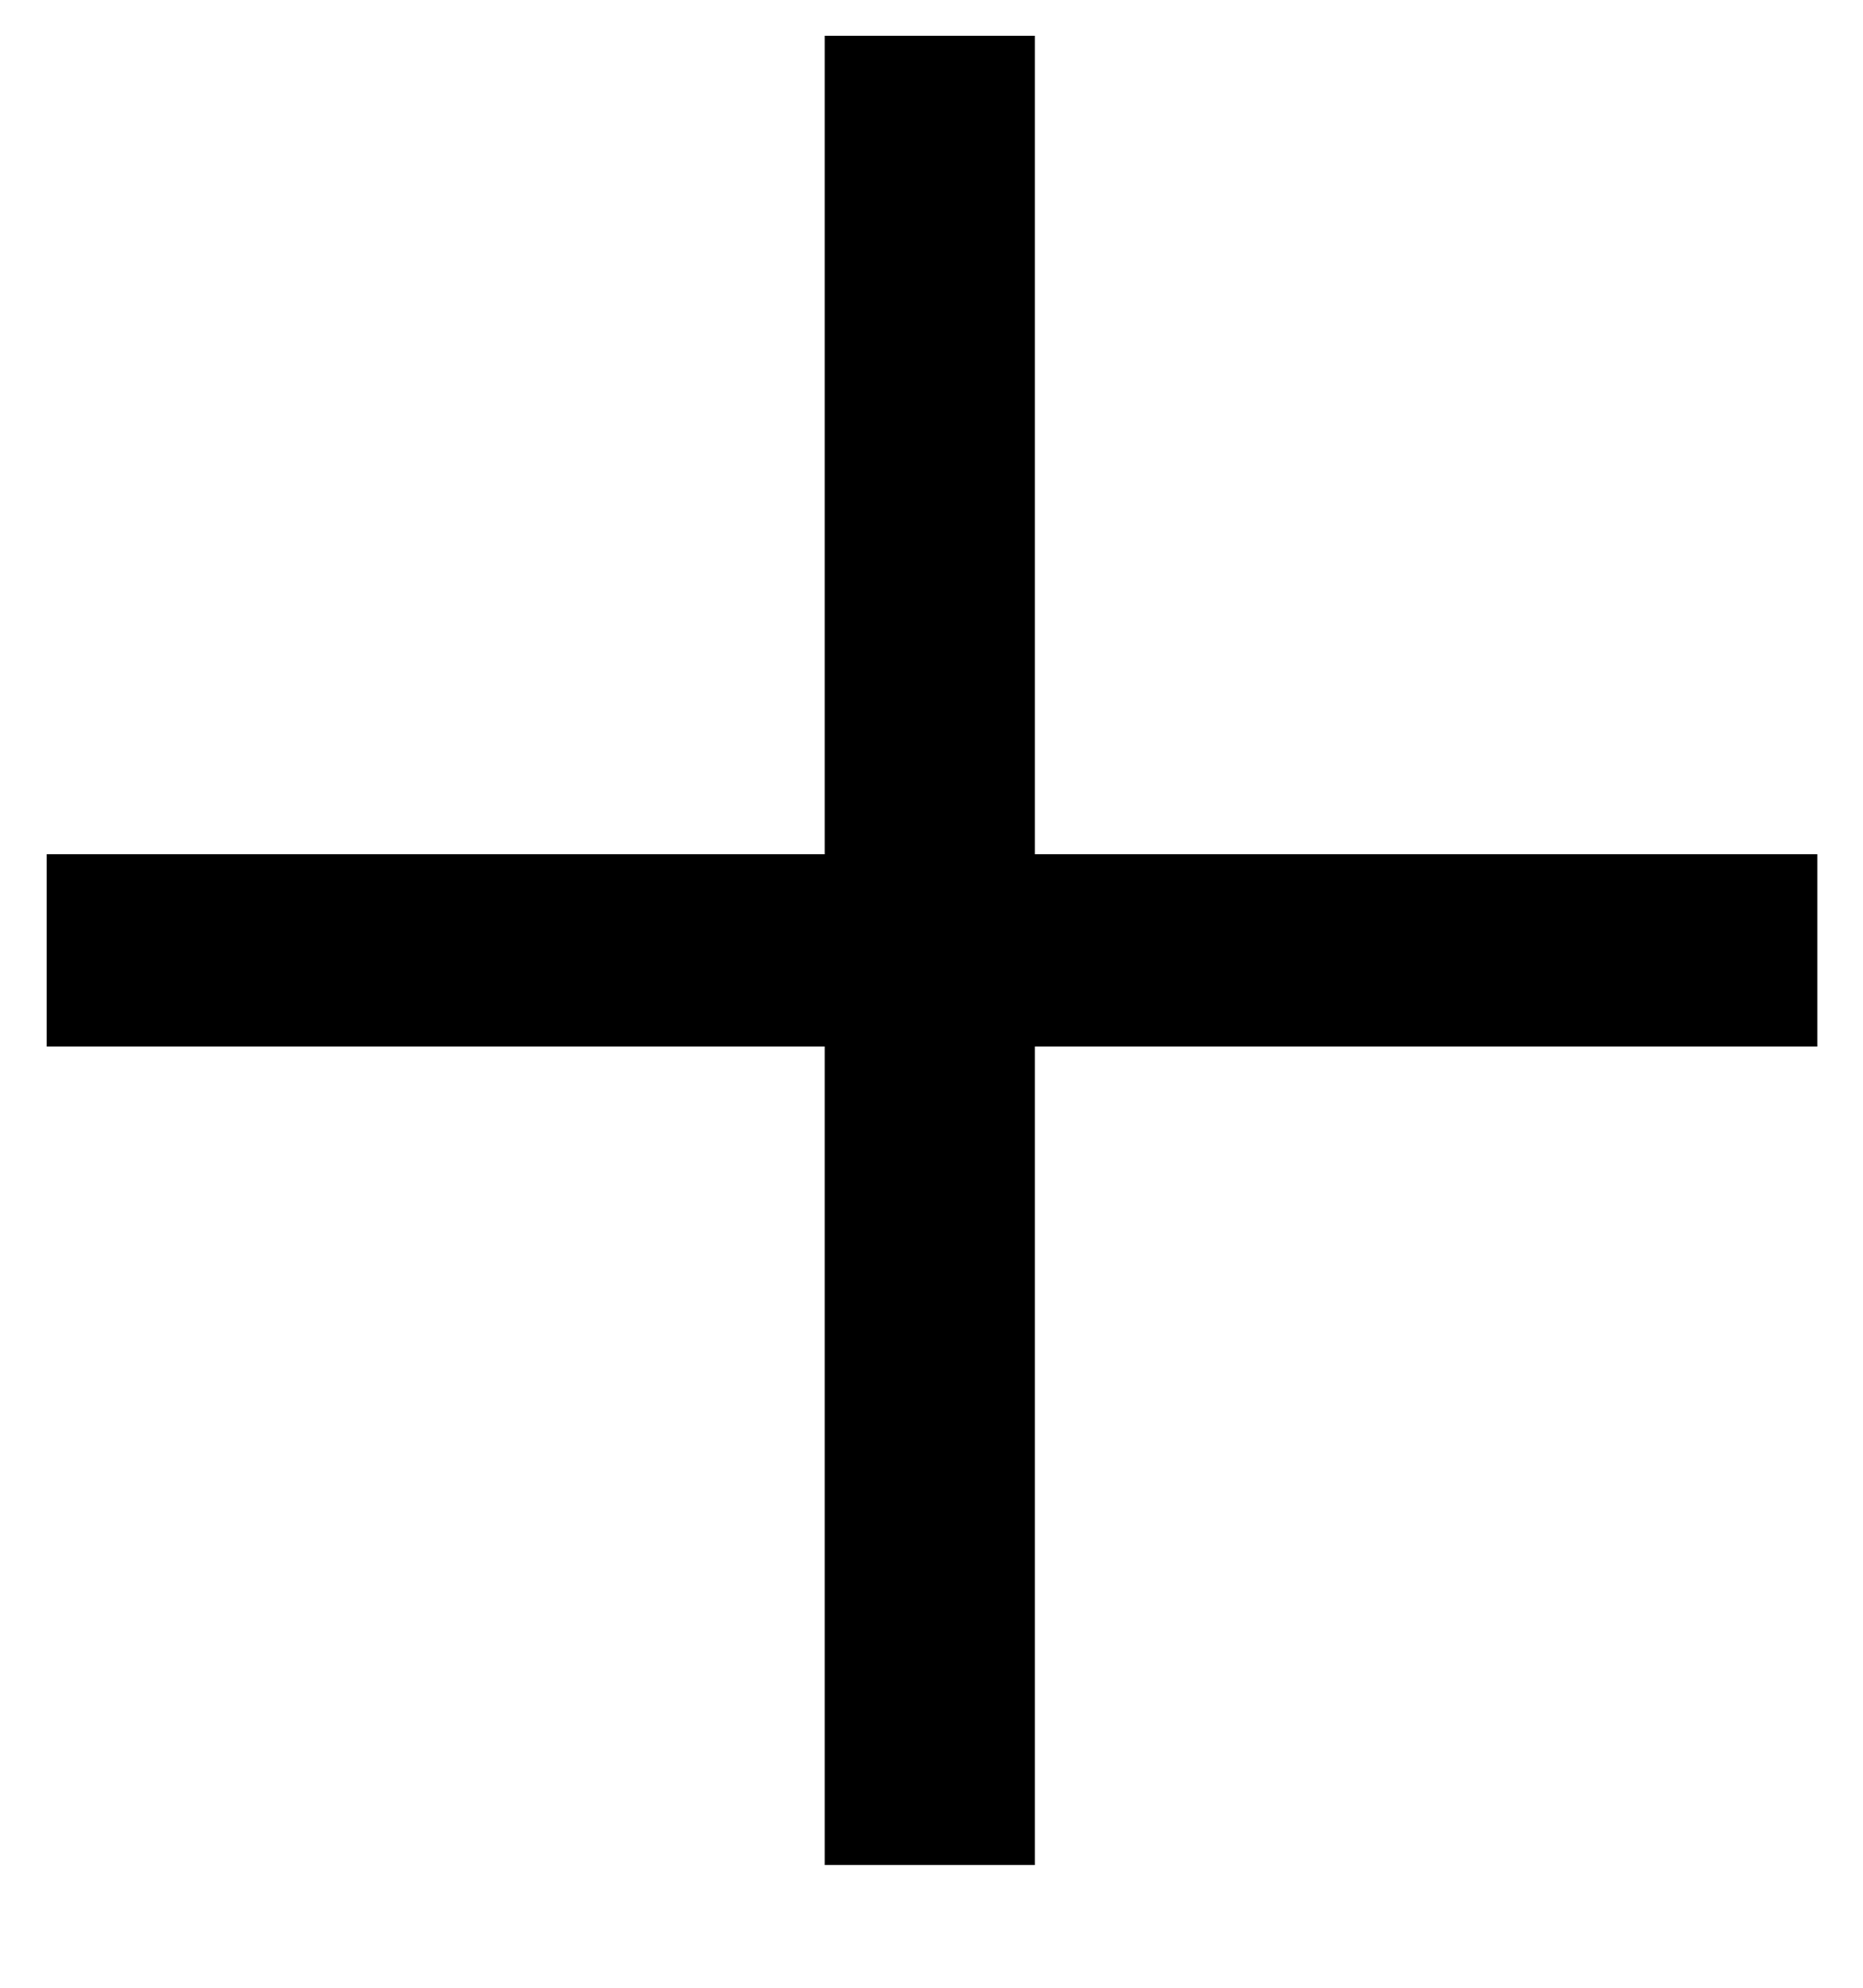 <?xml version="1.0" encoding="UTF-8"?>
<svg xmlns="http://www.w3.org/2000/svg" width="15" height="16" viewBox="0 0 15 16" fill="none">
  <path d="M6.64 6.876V0.288H8.332V6.876H14.632V8.424H8.332V15.012H6.64V8.424H0.376V6.876H6.64Z" fill="black"></path>
</svg>
